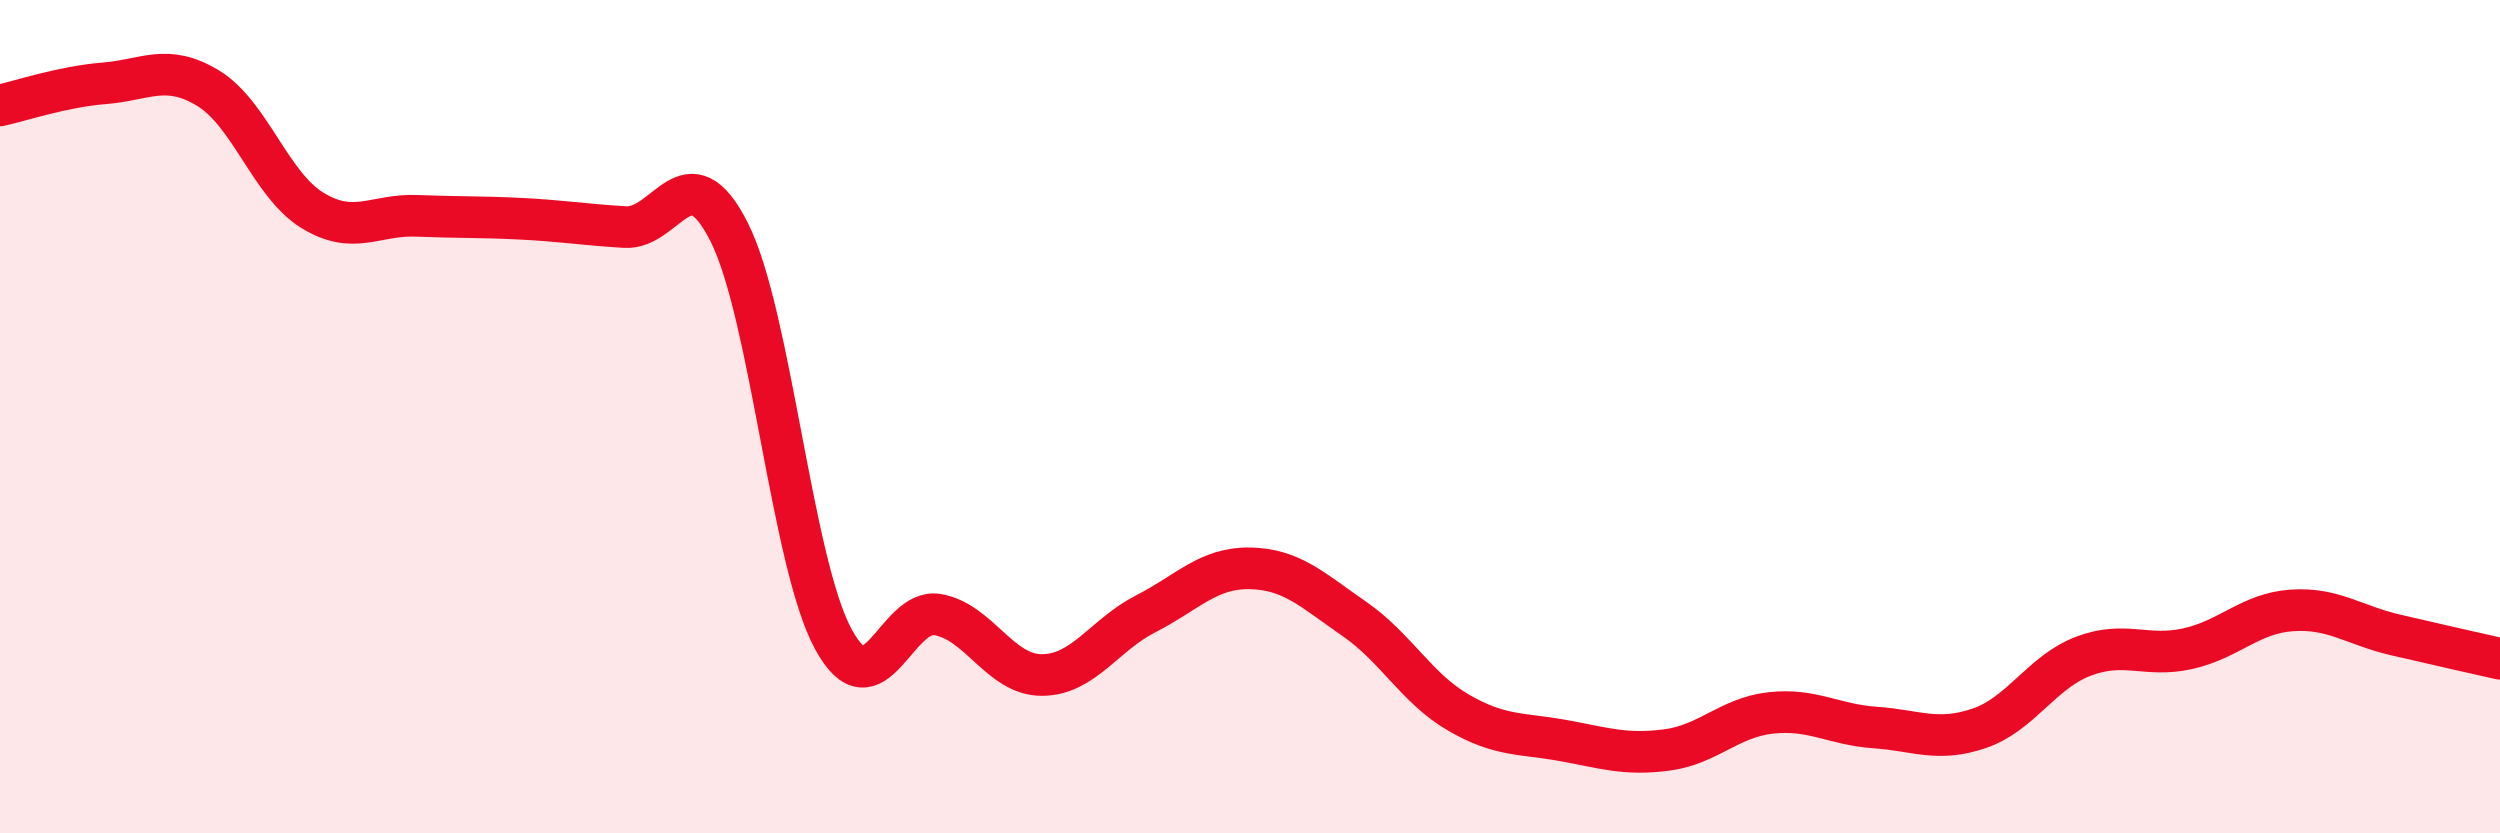 
    <svg width="60" height="20" viewBox="0 0 60 20" xmlns="http://www.w3.org/2000/svg">
      <path
        d="M 0,2.53 C 0.5,2.42 1.5,2.08 2.5,2 C 3.5,1.92 4,1.51 5,2.12 C 6,2.73 6.5,4.44 7.5,5.05 C 8.5,5.66 9,5.14 10,5.18 C 11,5.22 11.5,5.2 12.5,5.25 C 13.5,5.3 14,5.39 15,5.45 C 16,5.51 16.5,3.59 17.5,5.57 C 18.5,7.55 19,13.5 20,15.34 C 21,17.18 21.5,14.58 22.5,14.75 C 23.5,14.92 24,16.2 25,16.2 C 26,16.2 26.5,15.24 27.5,14.73 C 28.5,14.22 29,13.62 30,13.64 C 31,13.66 31.5,14.16 32.5,14.85 C 33.5,15.54 34,16.52 35,17.1 C 36,17.68 36.5,17.59 37.5,17.77 C 38.5,17.95 39,18.13 40,18 C 41,17.87 41.5,17.22 42.5,17.11 C 43.5,17 44,17.39 45,17.46 C 46,17.53 46.5,17.82 47.5,17.48 C 48.5,17.14 49,16.13 50,15.75 C 51,15.37 51.5,15.79 52.5,15.57 C 53.5,15.35 54,14.72 55,14.65 C 56,14.58 56.5,15.01 57.5,15.24 C 58.5,15.47 59.5,15.7 60,15.81L60 20L0 20Z"
        fill="#EB0A25"
        opacity="0.1"
        stroke-linecap="round"
        stroke-linejoin="round"
      />
      <path
        d="M 0,2.53 C 0.5,2.42 1.5,2.08 2.5,2 C 3.5,1.92 4,1.51 5,2.12 C 6,2.73 6.5,4.44 7.5,5.05 C 8.5,5.66 9,5.14 10,5.18 C 11,5.22 11.5,5.2 12.5,5.25 C 13.5,5.3 14,5.39 15,5.45 C 16,5.51 16.5,3.59 17.5,5.57 C 18.5,7.55 19,13.5 20,15.34 C 21,17.18 21.5,14.58 22.5,14.75 C 23.5,14.92 24,16.2 25,16.2 C 26,16.2 26.5,15.24 27.5,14.73 C 28.5,14.22 29,13.62 30,13.64 C 31,13.66 31.5,14.16 32.5,14.85 C 33.5,15.54 34,16.52 35,17.1 C 36,17.68 36.5,17.59 37.5,17.77 C 38.5,17.95 39,18.13 40,18 C 41,17.87 41.5,17.22 42.5,17.11 C 43.5,17 44,17.39 45,17.46 C 46,17.53 46.5,17.82 47.5,17.48 C 48.5,17.14 49,16.13 50,15.75 C 51,15.37 51.5,15.79 52.5,15.57 C 53.5,15.35 54,14.72 55,14.65 C 56,14.58 56.5,15.01 57.5,15.24 C 58.5,15.47 59.5,15.7 60,15.81"
        stroke="#EB0A25"
        stroke-width="1"
        fill="none"
        stroke-linecap="round"
        stroke-linejoin="round"
      />
    </svg>
  